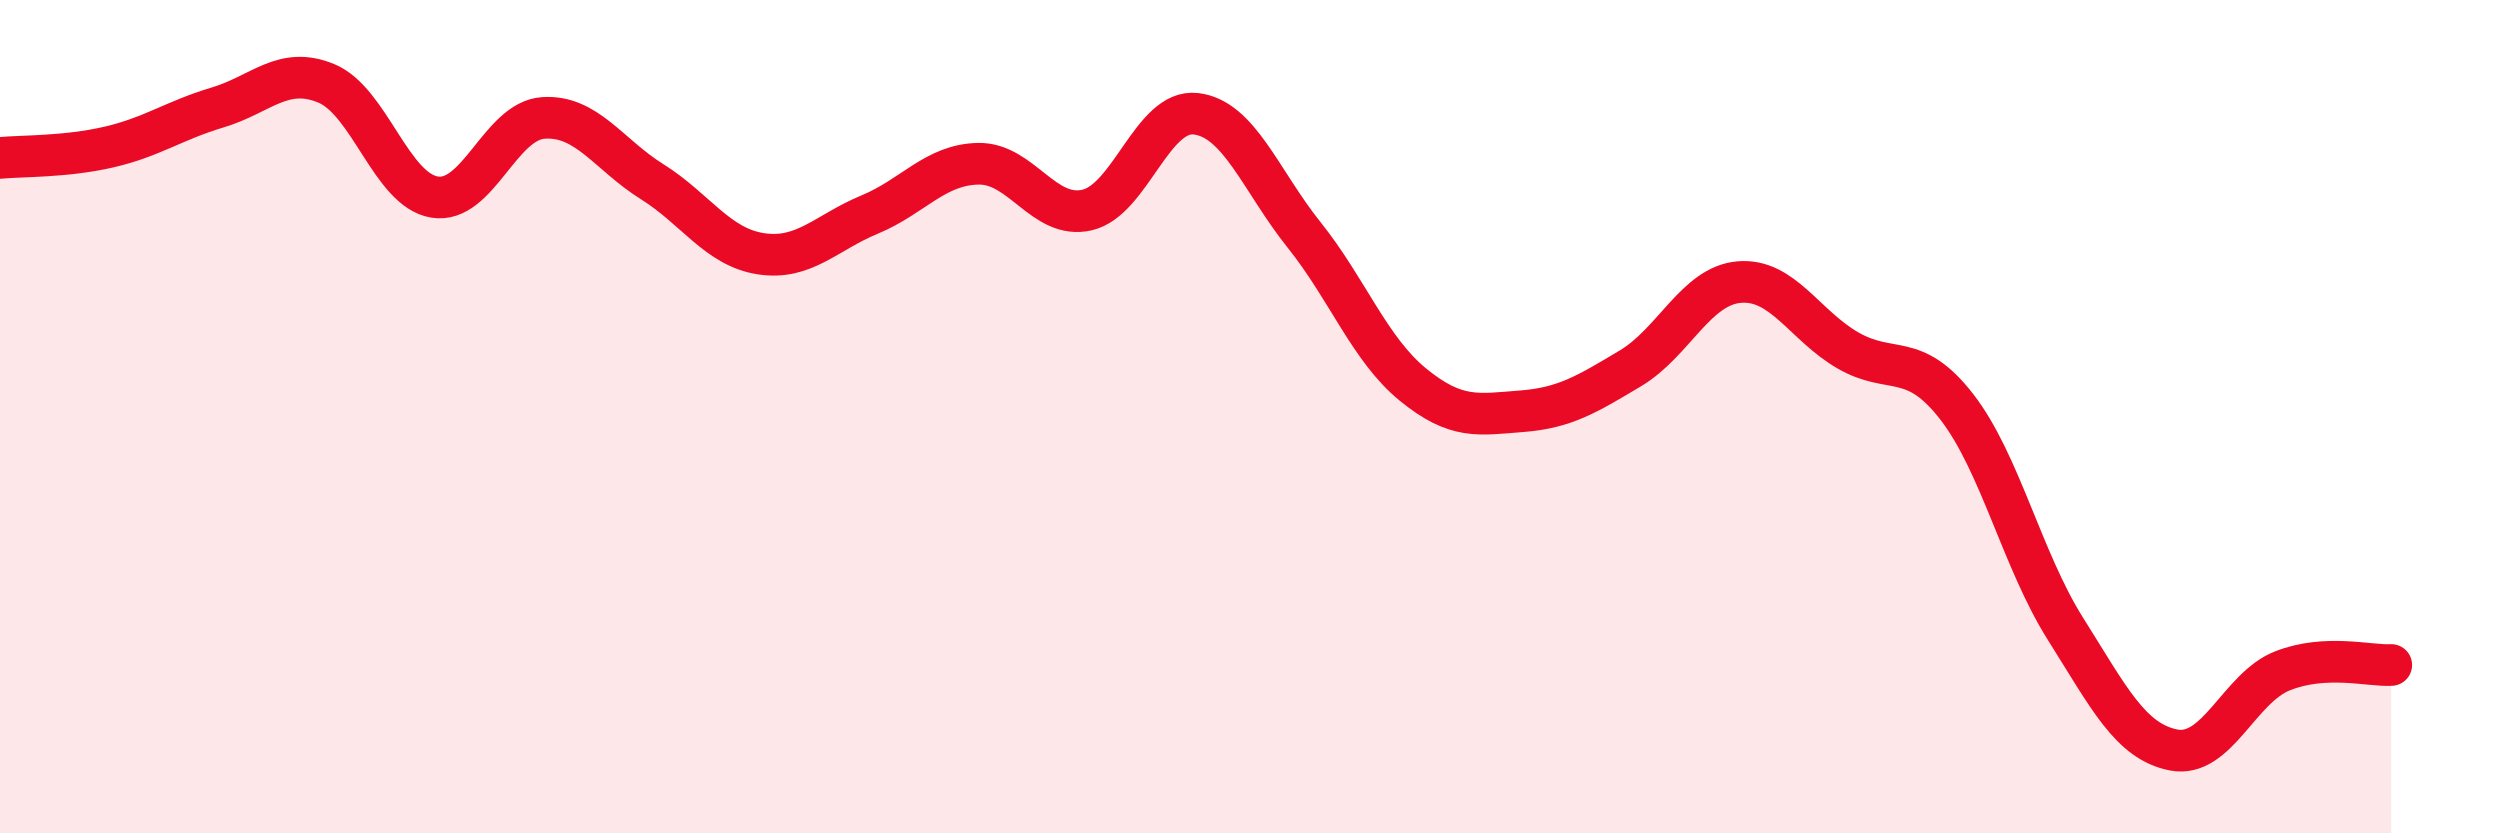 
    <svg width="60" height="20" viewBox="0 0 60 20" xmlns="http://www.w3.org/2000/svg">
      <path
        d="M 0,3.79 C 0.52,3.74 1.57,3.77 2.61,3.53 C 3.65,3.29 4.18,2.89 5.22,2.58 C 6.26,2.27 6.79,1.57 7.83,2 C 8.87,2.43 9.39,4.56 10.43,4.73 C 11.47,4.9 12,2.9 13.04,2.83 C 14.08,2.76 14.61,3.71 15.65,4.36 C 16.69,5.01 17.22,5.93 18.26,6.09 C 19.3,6.25 19.83,5.58 20.87,5.15 C 21.91,4.72 22.44,3.95 23.48,3.93 C 24.52,3.91 25.05,5.28 26.09,5.04 C 27.13,4.8 27.66,2.61 28.7,2.73 C 29.74,2.85 30.26,4.34 31.3,5.64 C 32.34,6.94 32.87,8.38 33.91,9.23 C 34.95,10.08 35.48,9.95 36.52,9.87 C 37.56,9.79 38.09,9.46 39.13,8.84 C 40.17,8.22 40.7,6.86 41.74,6.77 C 42.78,6.68 43.31,7.81 44.35,8.41 C 45.39,9.01 45.92,8.42 46.96,9.76 C 48,11.1 48.53,13.44 49.57,15.09 C 50.61,16.74 51.13,17.8 52.17,18 C 53.21,18.2 53.74,16.51 54.78,16.1 C 55.82,15.69 56.87,15.99 57.39,15.96L57.39 20L0 20Z"
        fill="#EB0A25"
        opacity="0.1"
        stroke-linecap="round"
        stroke-linejoin="round"
      />
      <path
        d="M 0,3.79 C 0.52,3.74 1.57,3.77 2.61,3.53 C 3.65,3.29 4.18,2.89 5.22,2.58 C 6.26,2.27 6.79,1.57 7.83,2 C 8.87,2.43 9.39,4.56 10.43,4.73 C 11.47,4.9 12,2.9 13.04,2.83 C 14.08,2.76 14.61,3.71 15.65,4.36 C 16.69,5.01 17.22,5.93 18.26,6.09 C 19.3,6.25 19.83,5.58 20.87,5.15 C 21.91,4.72 22.44,3.95 23.48,3.93 C 24.52,3.91 25.05,5.28 26.09,5.04 C 27.13,4.8 27.66,2.61 28.7,2.73 C 29.74,2.85 30.26,4.34 31.3,5.64 C 32.34,6.94 32.87,8.38 33.91,9.23 C 34.95,10.08 35.48,9.95 36.52,9.87 C 37.56,9.79 38.09,9.46 39.13,8.84 C 40.17,8.22 40.7,6.86 41.74,6.77 C 42.78,6.68 43.31,7.81 44.35,8.41 C 45.39,9.01 45.92,8.42 46.96,9.76 C 48,11.1 48.53,13.44 49.57,15.09 C 50.61,16.74 51.13,17.8 52.17,18 C 53.21,18.2 53.74,16.51 54.78,16.1 C 55.82,15.69 56.87,15.99 57.39,15.96"
        stroke="#EB0A25"
        stroke-width="1"
        fill="none"
        stroke-linecap="round"
        stroke-linejoin="round"
      />
    </svg>
  